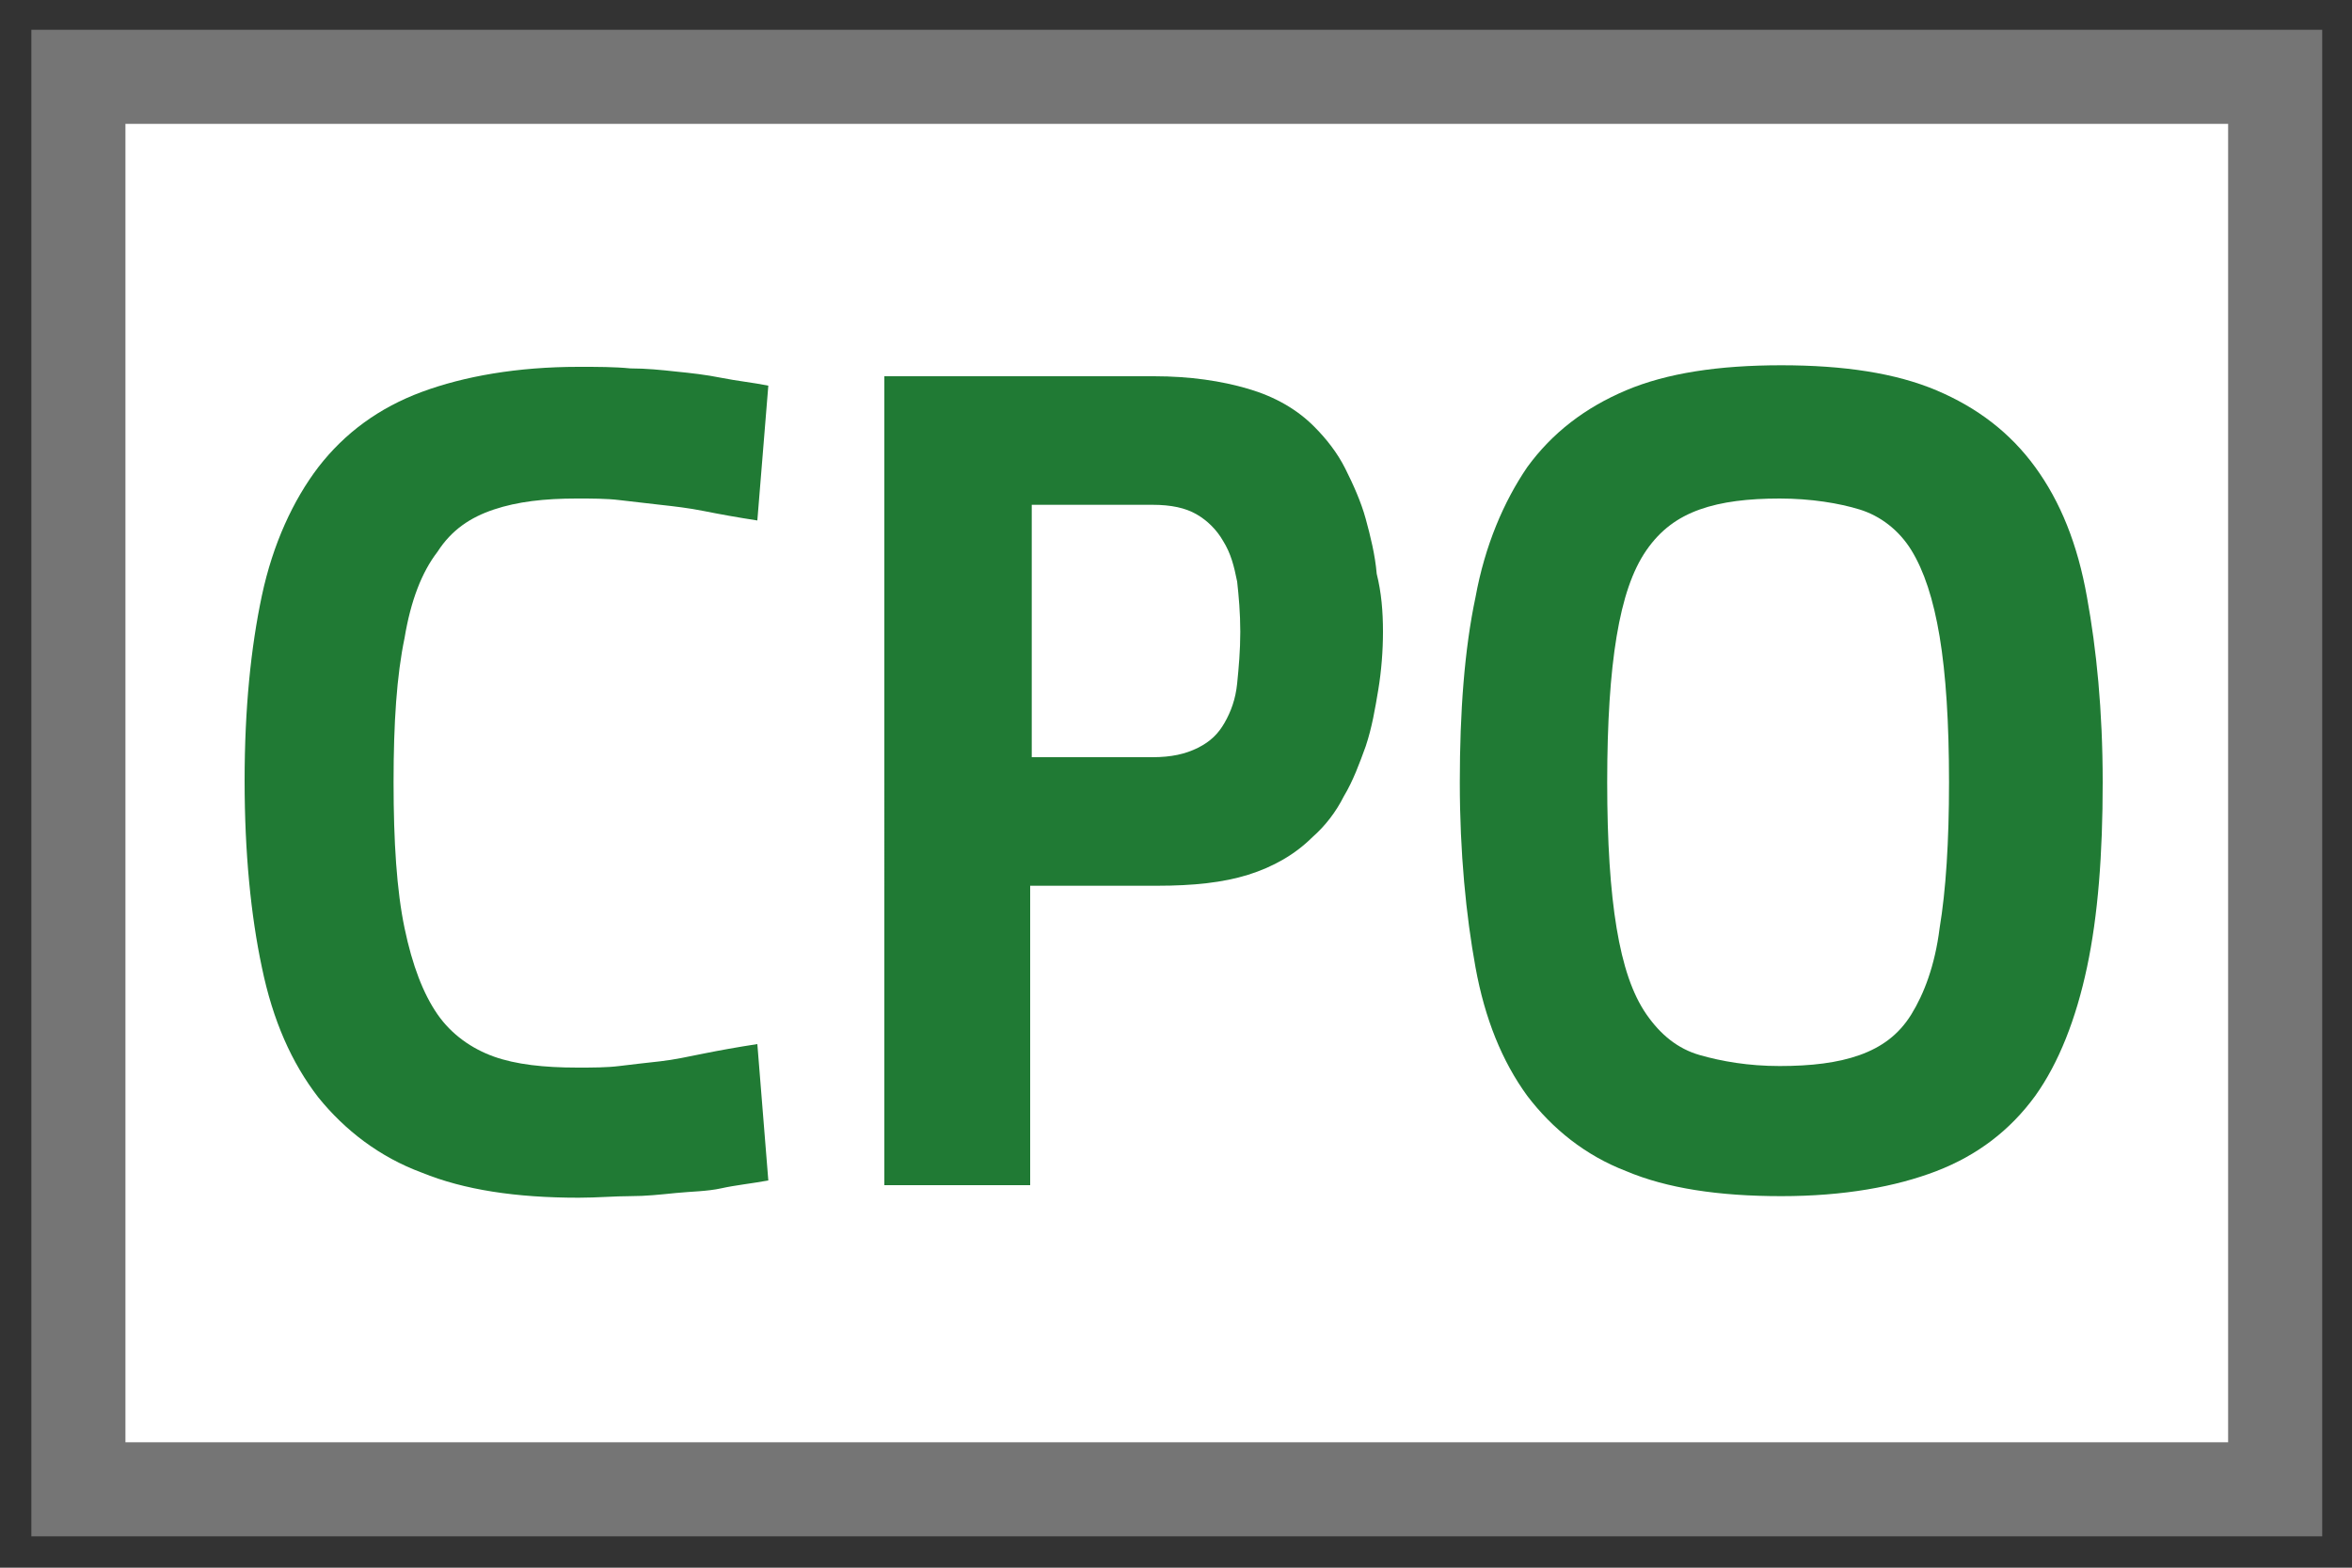 <?xml version="1.0" encoding="utf-8"?>
<!-- Generator: Adobe Illustrator 18.1.0, SVG Export Plug-In . SVG Version: 6.00 Build 0)  -->
<!DOCTYPE svg PUBLIC "-//W3C//DTD SVG 1.1//EN" "http://www.w3.org/Graphics/SVG/1.1/DTD/svg11.dtd">
<svg version="1.1" id="Layer_1" xmlns="http://www.w3.org/2000/svg" xmlns:xlink="http://www.w3.org/1999/xlink" x="0px" y="0px"
	 viewBox="0 0 150 100" enable-background="new 0 0 150 100" xml:space="preserve">
<rect x="0" y="0" width="150" height="100" fill="#333333" stroke="none"/>
<rect x="5" y="4.9" fill="#FFFFFF" stroke="#757575" stroke-width="6" stroke-miterlimit="10" width="140.1" height="90.1"/>
<g>
	<rect x="12.1" y="21.7" fill="none" width="126.2" height="66.1"/>
	<path fill="#207A34" d="M49,75.3c-1.1,0.2-2.1,0.3-3,0.5s-1.9,0.2-2.9,0.3s-1.9,0.2-2.9,0.2c-1,0-2.1,0.1-3.3,0.1
		c-4,0-7.3-0.5-10-1.6c-2.7-1-4.9-2.7-6.6-4.8c-1.7-2.2-2.9-4.9-3.6-8.3c-0.7-3.3-1.1-7.3-1.1-11.9c0-4.6,0.4-8.5,1.1-11.8
		c0.7-3.3,2-6.1,3.6-8.2c1.7-2.2,3.9-3.8,6.6-4.8c2.7-1,6.1-1.6,10-1.6c1.2,0,2.3,0,3.3,0.1c1,0,2,0.1,2.9,0.2
		c1,0.1,1.9,0.2,2.9,0.4s2,0.3,3,0.5l-0.7,8.6c-1.3-0.2-2.4-0.4-3.4-0.6c-1-0.2-1.9-0.3-2.8-0.4c-0.9-0.1-1.7-0.2-2.6-0.3
		c-0.8-0.1-1.8-0.1-2.7-0.1c-2.1,0-3.8,0.2-5.3,0.7c-1.5,0.5-2.7,1.3-3.6,2.7c-1,1.3-1.7,3.1-2.1,5.5c-0.5,2.4-0.7,5.4-0.7,9.2
		c0,3.8,0.2,6.9,0.7,9.3c0.5,2.4,1.2,4.2,2.1,5.5s2.2,2.2,3.6,2.7s3.2,0.7,5.3,0.7c1,0,1.9,0,2.7-0.1c0.8-0.1,1.7-0.2,2.6-0.3
		c0.9-0.1,1.8-0.3,2.8-0.5c1-0.2,2.1-0.4,3.4-0.6L49,75.3z"/>
	<path fill="#207A34" d="M88.2,40.3c0,1.2-0.1,2.5-0.3,3.7c-0.2,1.2-0.4,2.4-0.8,3.6c-0.4,1.1-0.8,2.2-1.4,3.2c-0.5,1-1.2,1.9-2,2.6
		c-1.1,1.1-2.5,1.9-4.1,2.4c-1.6,0.5-3.5,0.7-5.8,0.7h-8.1v19.1h-9.3V24h17.2c2.3,0,4.3,0.3,6,0.8c1.7,0.5,3.1,1.3,4.2,2.4
		c0.8,0.8,1.5,1.7,2,2.7c0.5,1,1,2.1,1.3,3.2c0.3,1.1,0.6,2.3,0.7,3.5C88.1,37.8,88.2,39,88.2,40.3z M79.1,40.3
		c0-1.2-0.1-2.3-0.2-3.2c-0.2-1-0.4-1.8-0.9-2.6c-0.4-0.7-1-1.3-1.7-1.7c-0.7-0.4-1.6-0.6-2.8-0.6h-7.7v16.1h7.7
		c1.2,0,2.1-0.2,2.9-0.6s1.3-0.9,1.7-1.6c0.4-0.7,0.7-1.5,0.8-2.5C79,42.6,79.1,41.5,79.1,40.3z"/>
	<path fill="#207A34" d="M134.1,49.9c0,4.6-0.3,8.5-1,11.8s-1.8,6.1-3.3,8.2c-1.6,2.2-3.7,3.8-6.3,4.8c-2.6,1-5.9,1.6-9.9,1.6
		c-4,0-7.3-0.5-9.9-1.6c-2.6-1-4.7-2.7-6.3-4.8c-1.6-2.2-2.7-4.9-3.3-8.2c-0.6-3.3-1-7.3-1-11.8c0-4.5,0.3-8.5,1-11.8
		c0.6-3.3,1.8-6.1,3.3-8.3c1.6-2.2,3.7-3.8,6.3-4.9c2.6-1.1,5.9-1.6,9.9-1.6c4,0,7.3,0.5,9.9,1.6c2.6,1.1,4.7,2.7,6.3,4.9
		s2.7,4.9,3.3,8.3C133.7,41.4,134.1,45.3,134.1,49.9z M124.3,49.9c0-3.8-0.2-6.9-0.6-9.3c-0.4-2.4-1-4.2-1.8-5.5
		c-0.8-1.3-2-2.2-3.3-2.6s-3.1-0.7-5.1-0.7s-3.7,0.2-5.1,0.7c-1.4,0.5-2.5,1.3-3.4,2.6c-0.9,1.3-1.5,3.1-1.9,5.5
		c-0.4,2.4-0.6,5.5-0.6,9.3c0,3.8,0.2,6.9,0.6,9.3s1,4.2,1.9,5.5c0.9,1.3,2,2.2,3.4,2.6c1.4,0.4,3.1,0.7,5.1,0.7s3.7-0.2,5.1-0.7
		s2.5-1.3,3.3-2.6c0.8-1.3,1.5-3.1,1.8-5.5C124.1,56.8,124.3,53.7,124.3,49.9z"/>
</g>
<g>
</g>
<g>
</g>
<g>
</g>
<g>
</g>
<g>
</g>
<g>
</g>
<g>
</g>
<g>
</g>
<g>
</g>
<g>
</g>
<g>
</g>
<g>
</g>
<g>
</g>
<g>
</g>
<g>
</g>
<g>
</g>
</svg>
